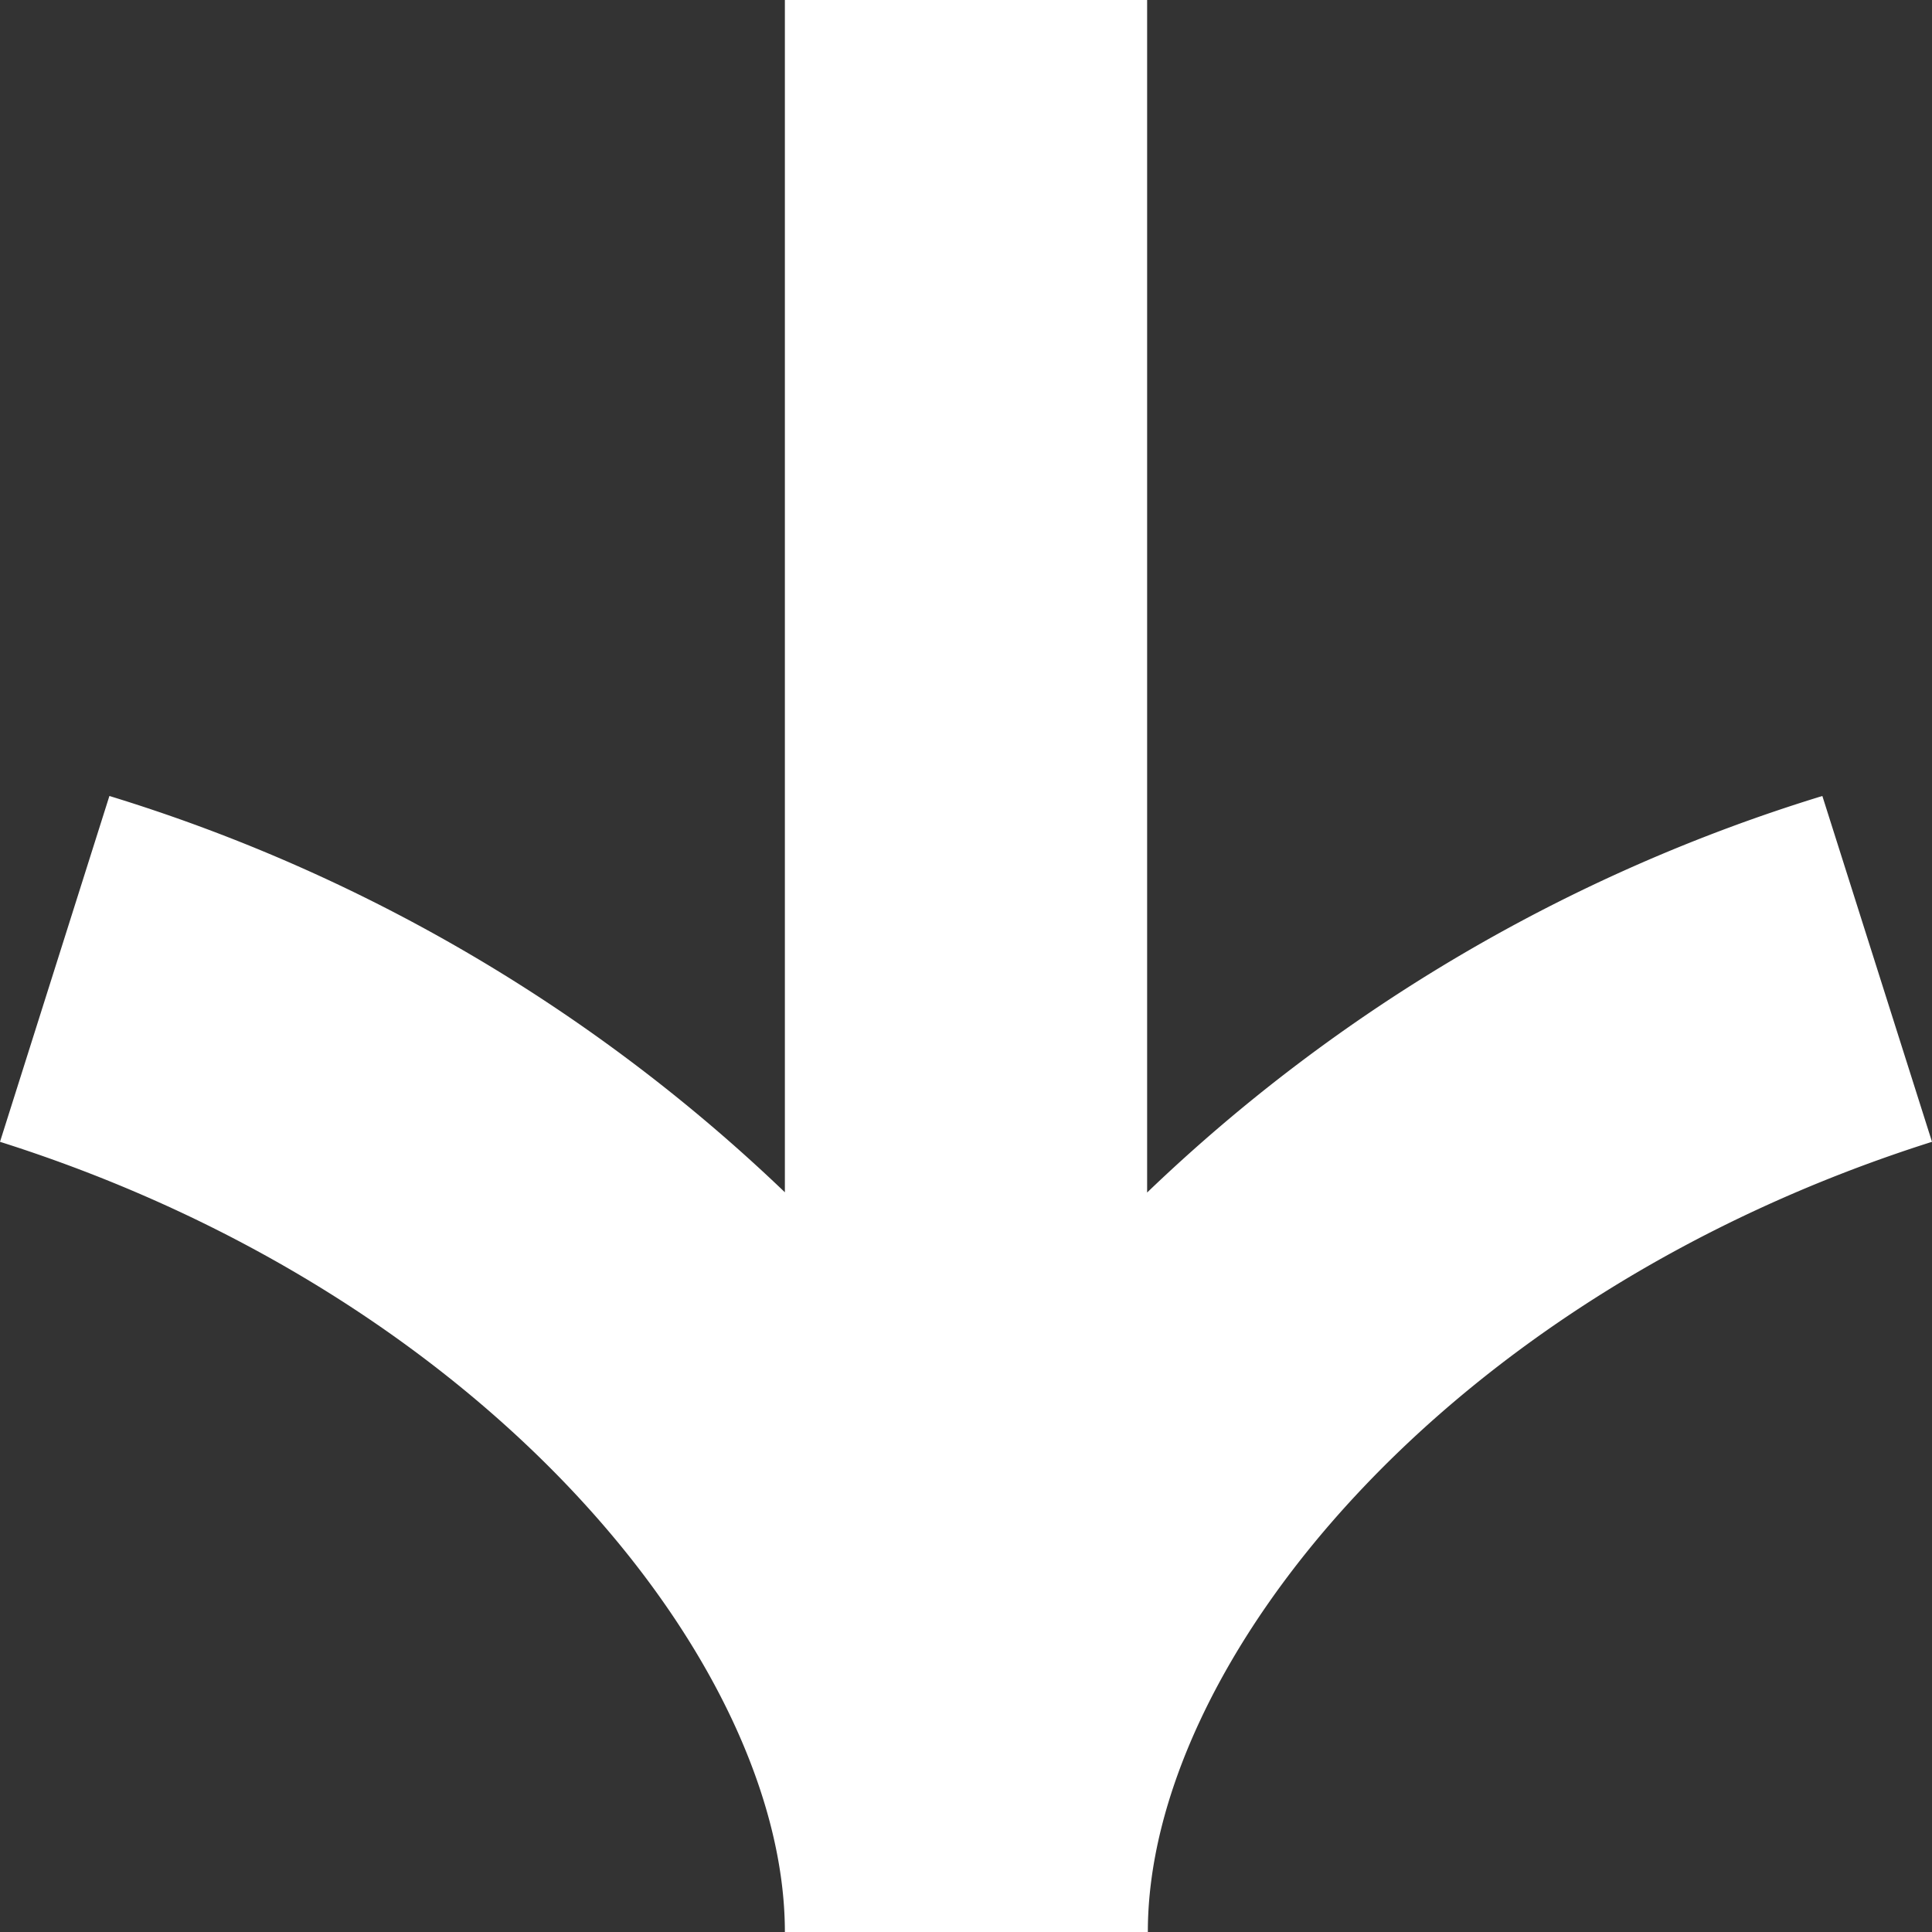 <?xml version="1.0" encoding="UTF-8"?>
<svg xmlns="http://www.w3.org/2000/svg" width="16" height="16" viewBox="0 0 16 16">
  <rect x="0" y="0" width="16" height="16" fill="#333333" stroke="none"/>
  <path id="パス_48665" data-name="パス 48665" d="M931.831,990.536l-2.864.908a13.994,13.994,0,0,0,3.284,5.592h-9.876v3h9.874a14.011,14.011,0,0,0-3.282,5.594l2.864.906c1.288-4.068,4.338-6.5,6.544-6.5v-3.006C936.169,997.032,933.119,994.6,931.831,990.536Z" transform="translate(1006.536 -922.375) rotate(90)" fill="#fff"></path>
</svg>
